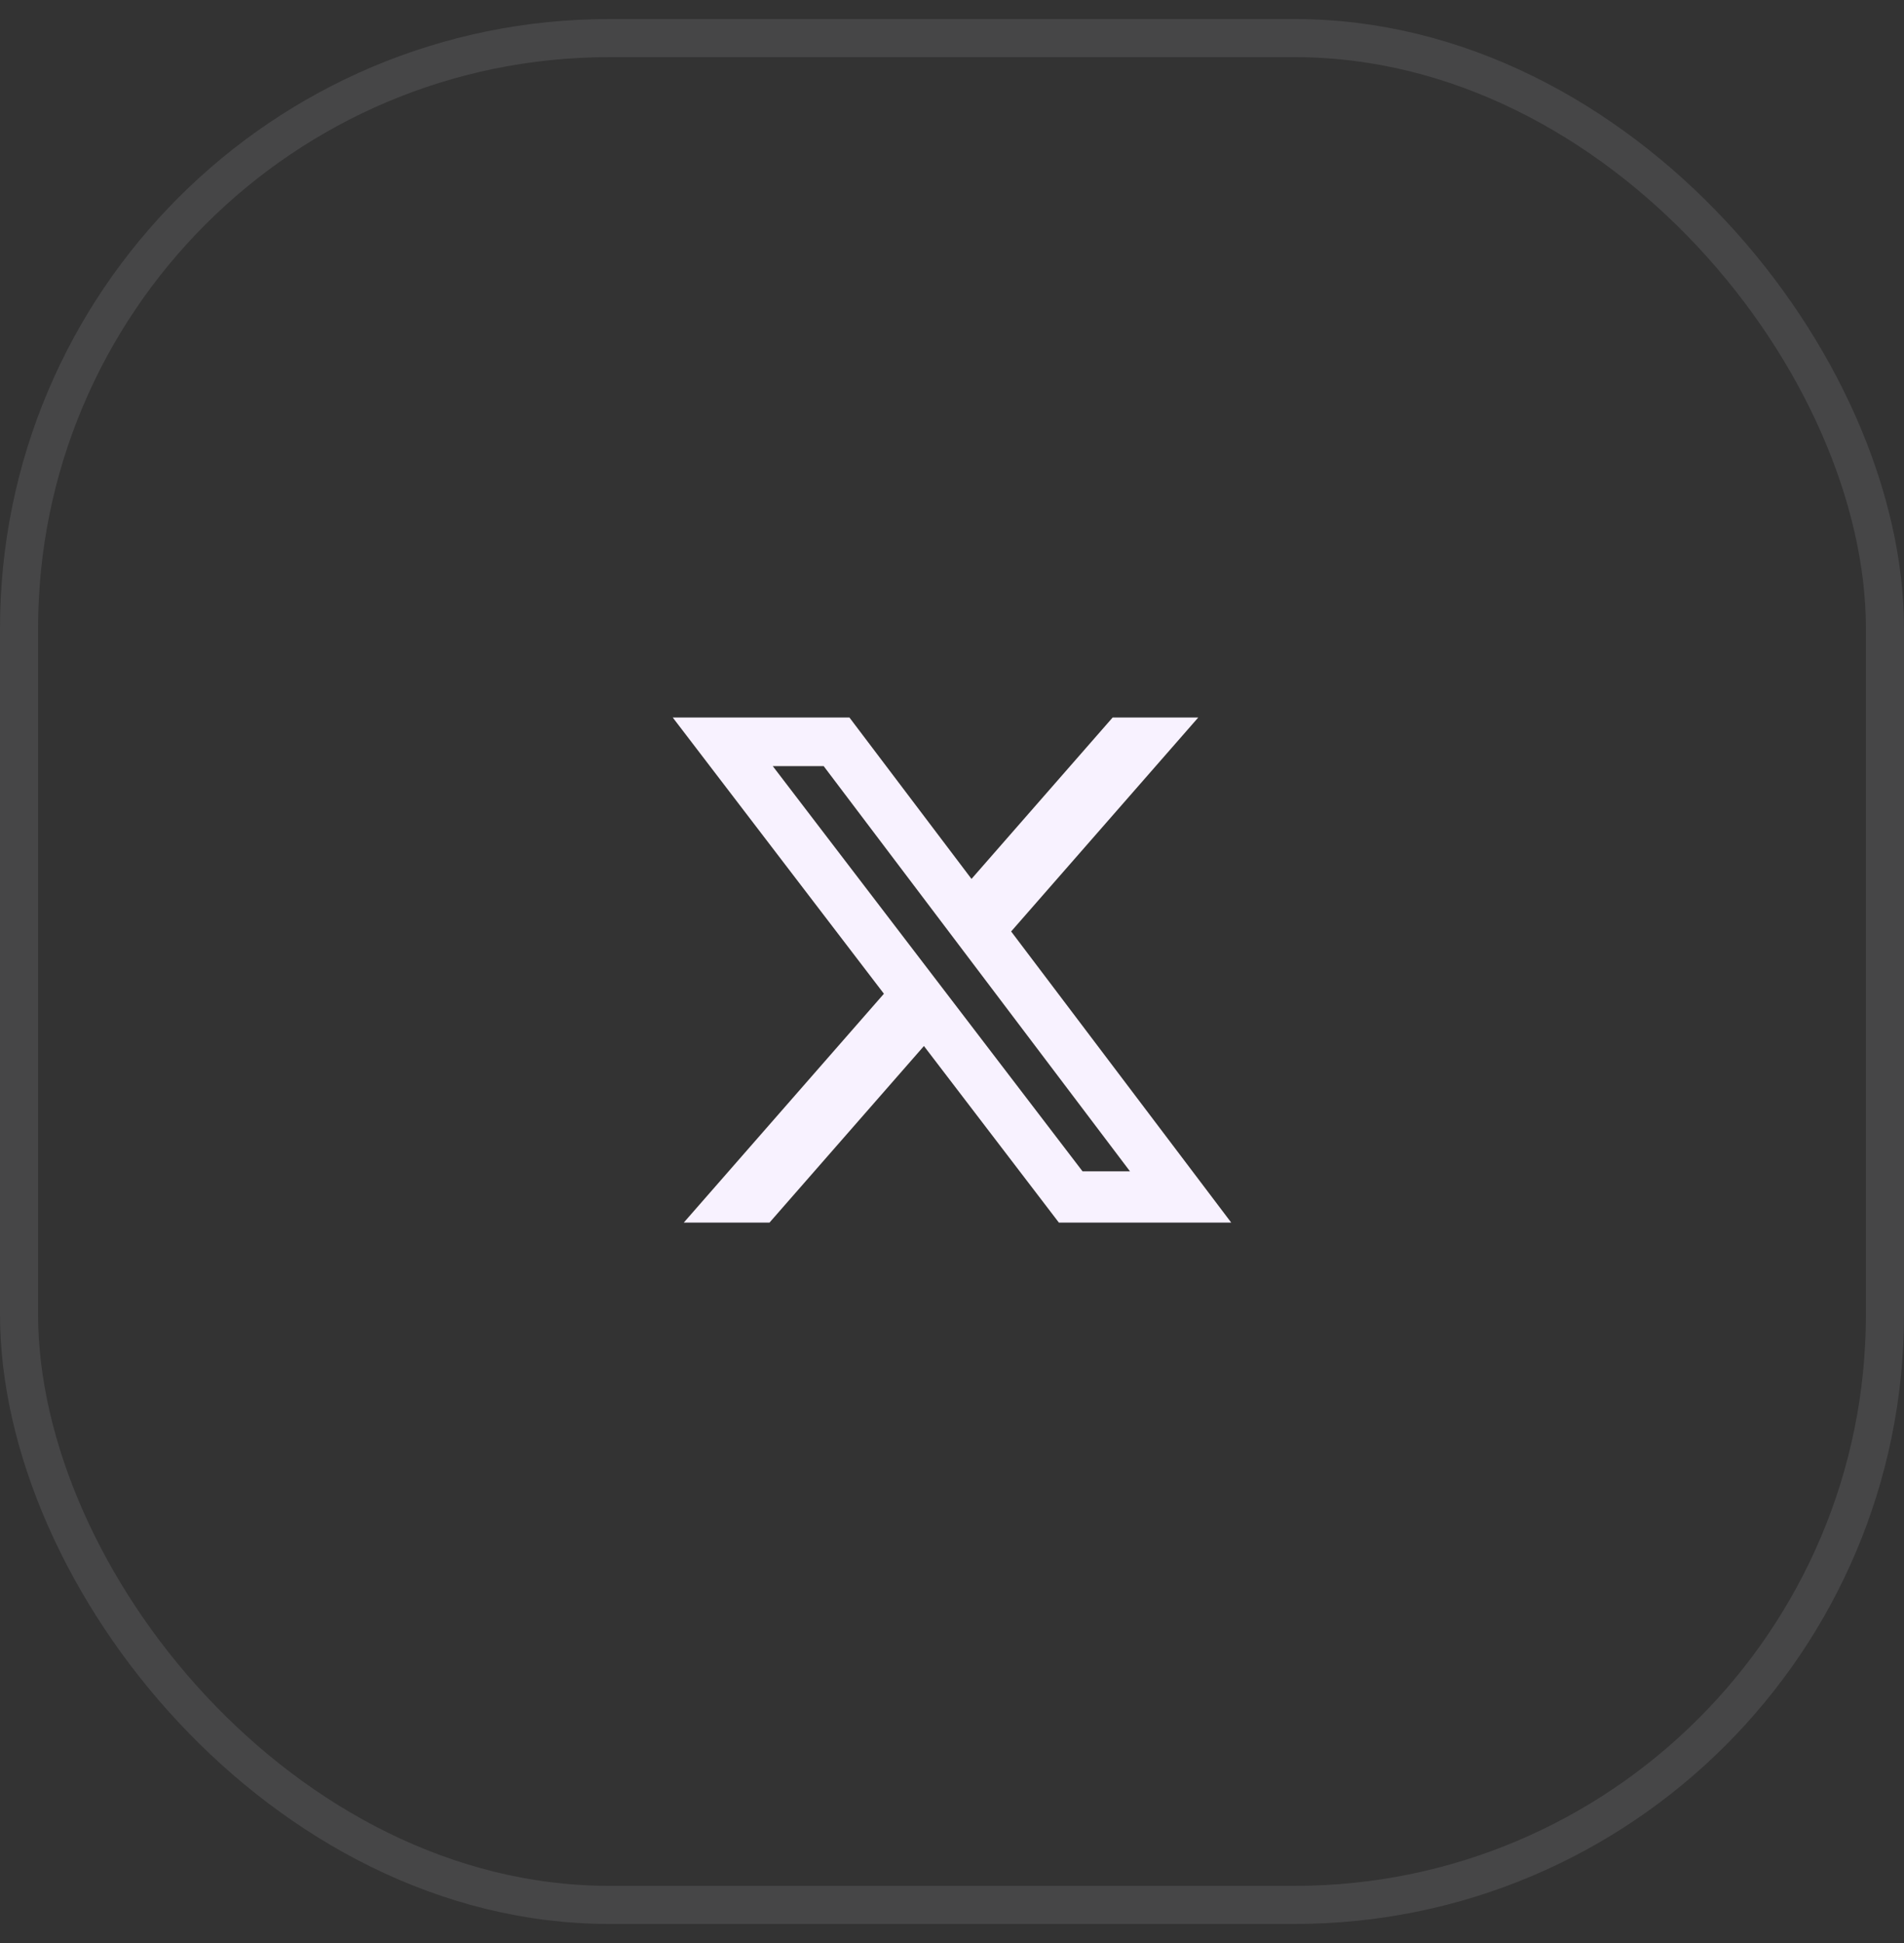 <?xml version="1.0" encoding="UTF-8"?> <svg xmlns="http://www.w3.org/2000/svg" width="50" height="51" viewBox="0 0 50 51" fill="none"><rect x="0" y="0" width="50" height="51" fill="#333333" stroke="none"/><rect x="0.5" y="1" width="49" height="49" rx="15.5" stroke="#F8F2FF" stroke-opacity="0.1"></rect><path d="M29.218 18.834H31.466L26.553 24.449L32.333 32.091H27.807L24.263 27.456L20.207 32.091H17.956L23.212 26.084L17.667 18.834H22.307L25.512 23.07L29.218 18.834ZM28.428 30.745H29.674L21.63 20.109H20.293L28.428 30.745Z" fill="#F8F2FF"></path></svg> 